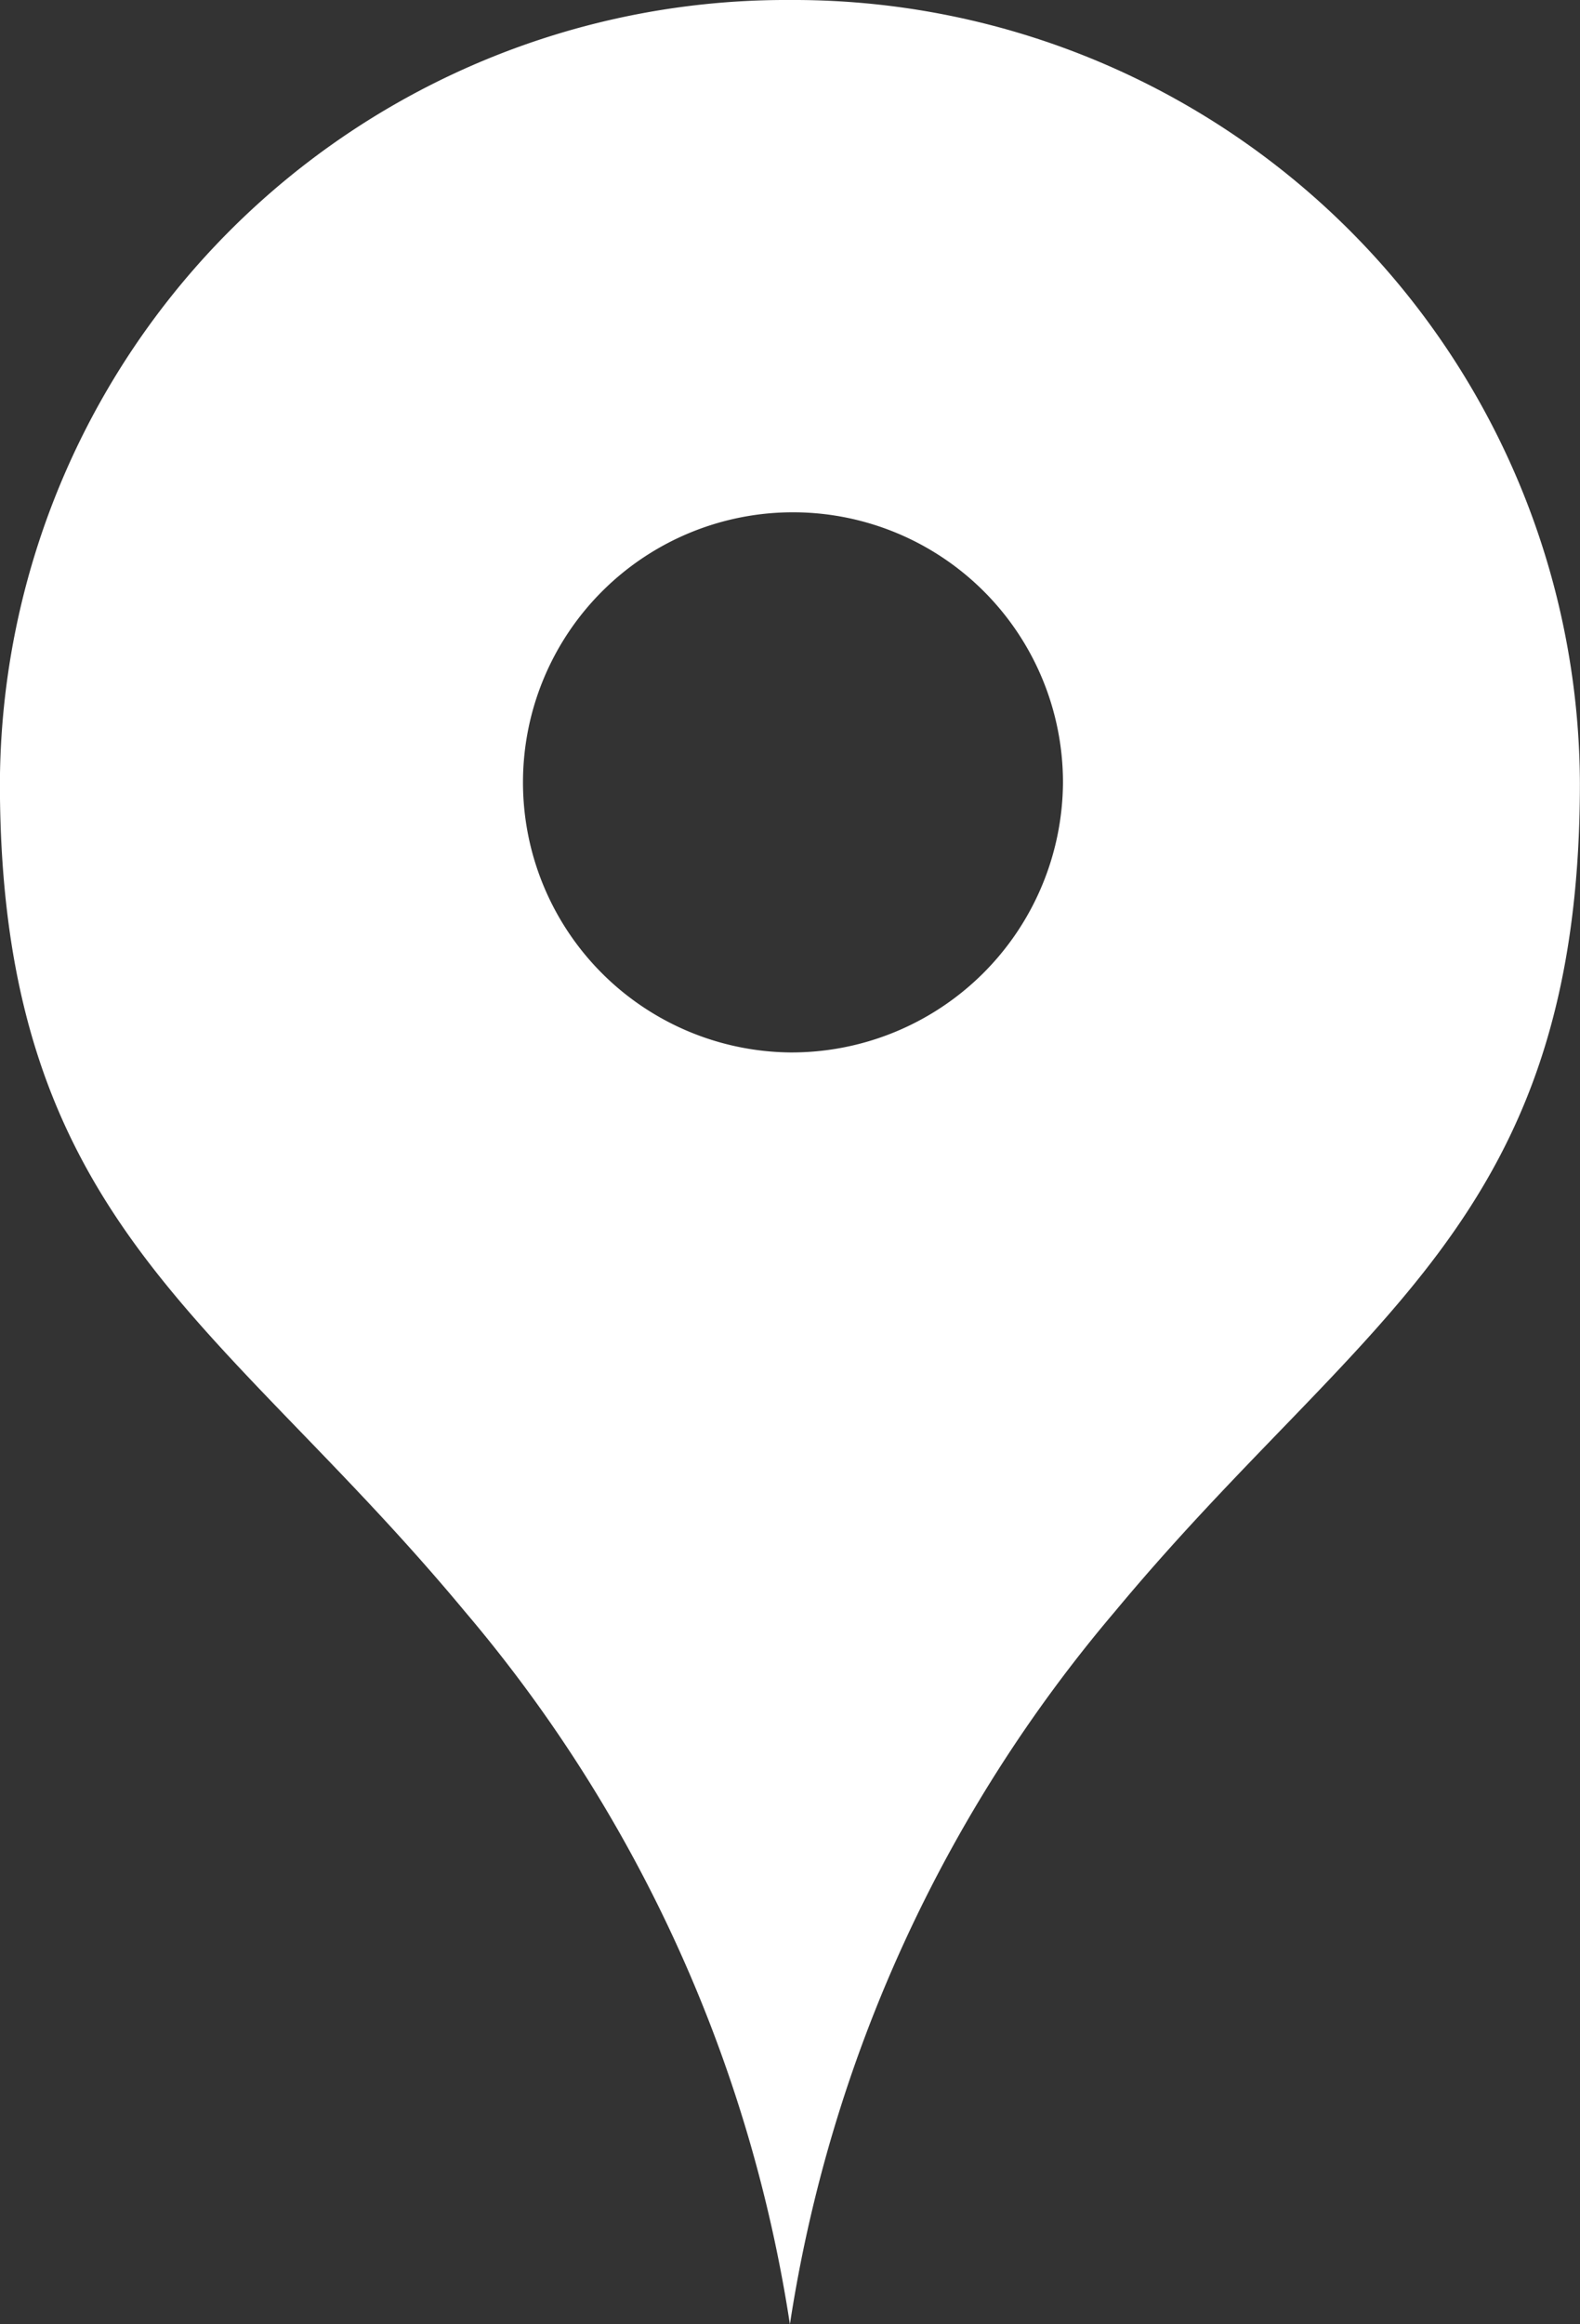 <svg xmlns="http://www.w3.org/2000/svg" width="17" height="25" viewBox="0 0 17 25">
  <rect x="0" y="0" width="17" height="25" fill="#333333" stroke="none"/>
  <defs>
    <style>
      .cls-1 {
        fill: #fff;
        fill-rule: evenodd;
      }
    </style>
  </defs>
  <path id="シェイプ_6" data-name="シェイプ 6" class="cls-1" d="M956.937,4873a8.459,8.459,0,0,0-8.5,8.42c0,4.74,2.375,5.75,5,8.91a15.44,15.44,0,0,1,3.5,7.67,15.448,15.448,0,0,1,3.5-7.67c2.625-3.16,5-4.17,5-8.91A8.46,8.46,0,0,0,956.937,4873Zm0,11.32a2.905,2.905,0,1,1,2.938-2.9A2.92,2.92,0,0,1,956.937,4884.32Z" transform="translate(-948.438 -4873)"/>
</svg>

